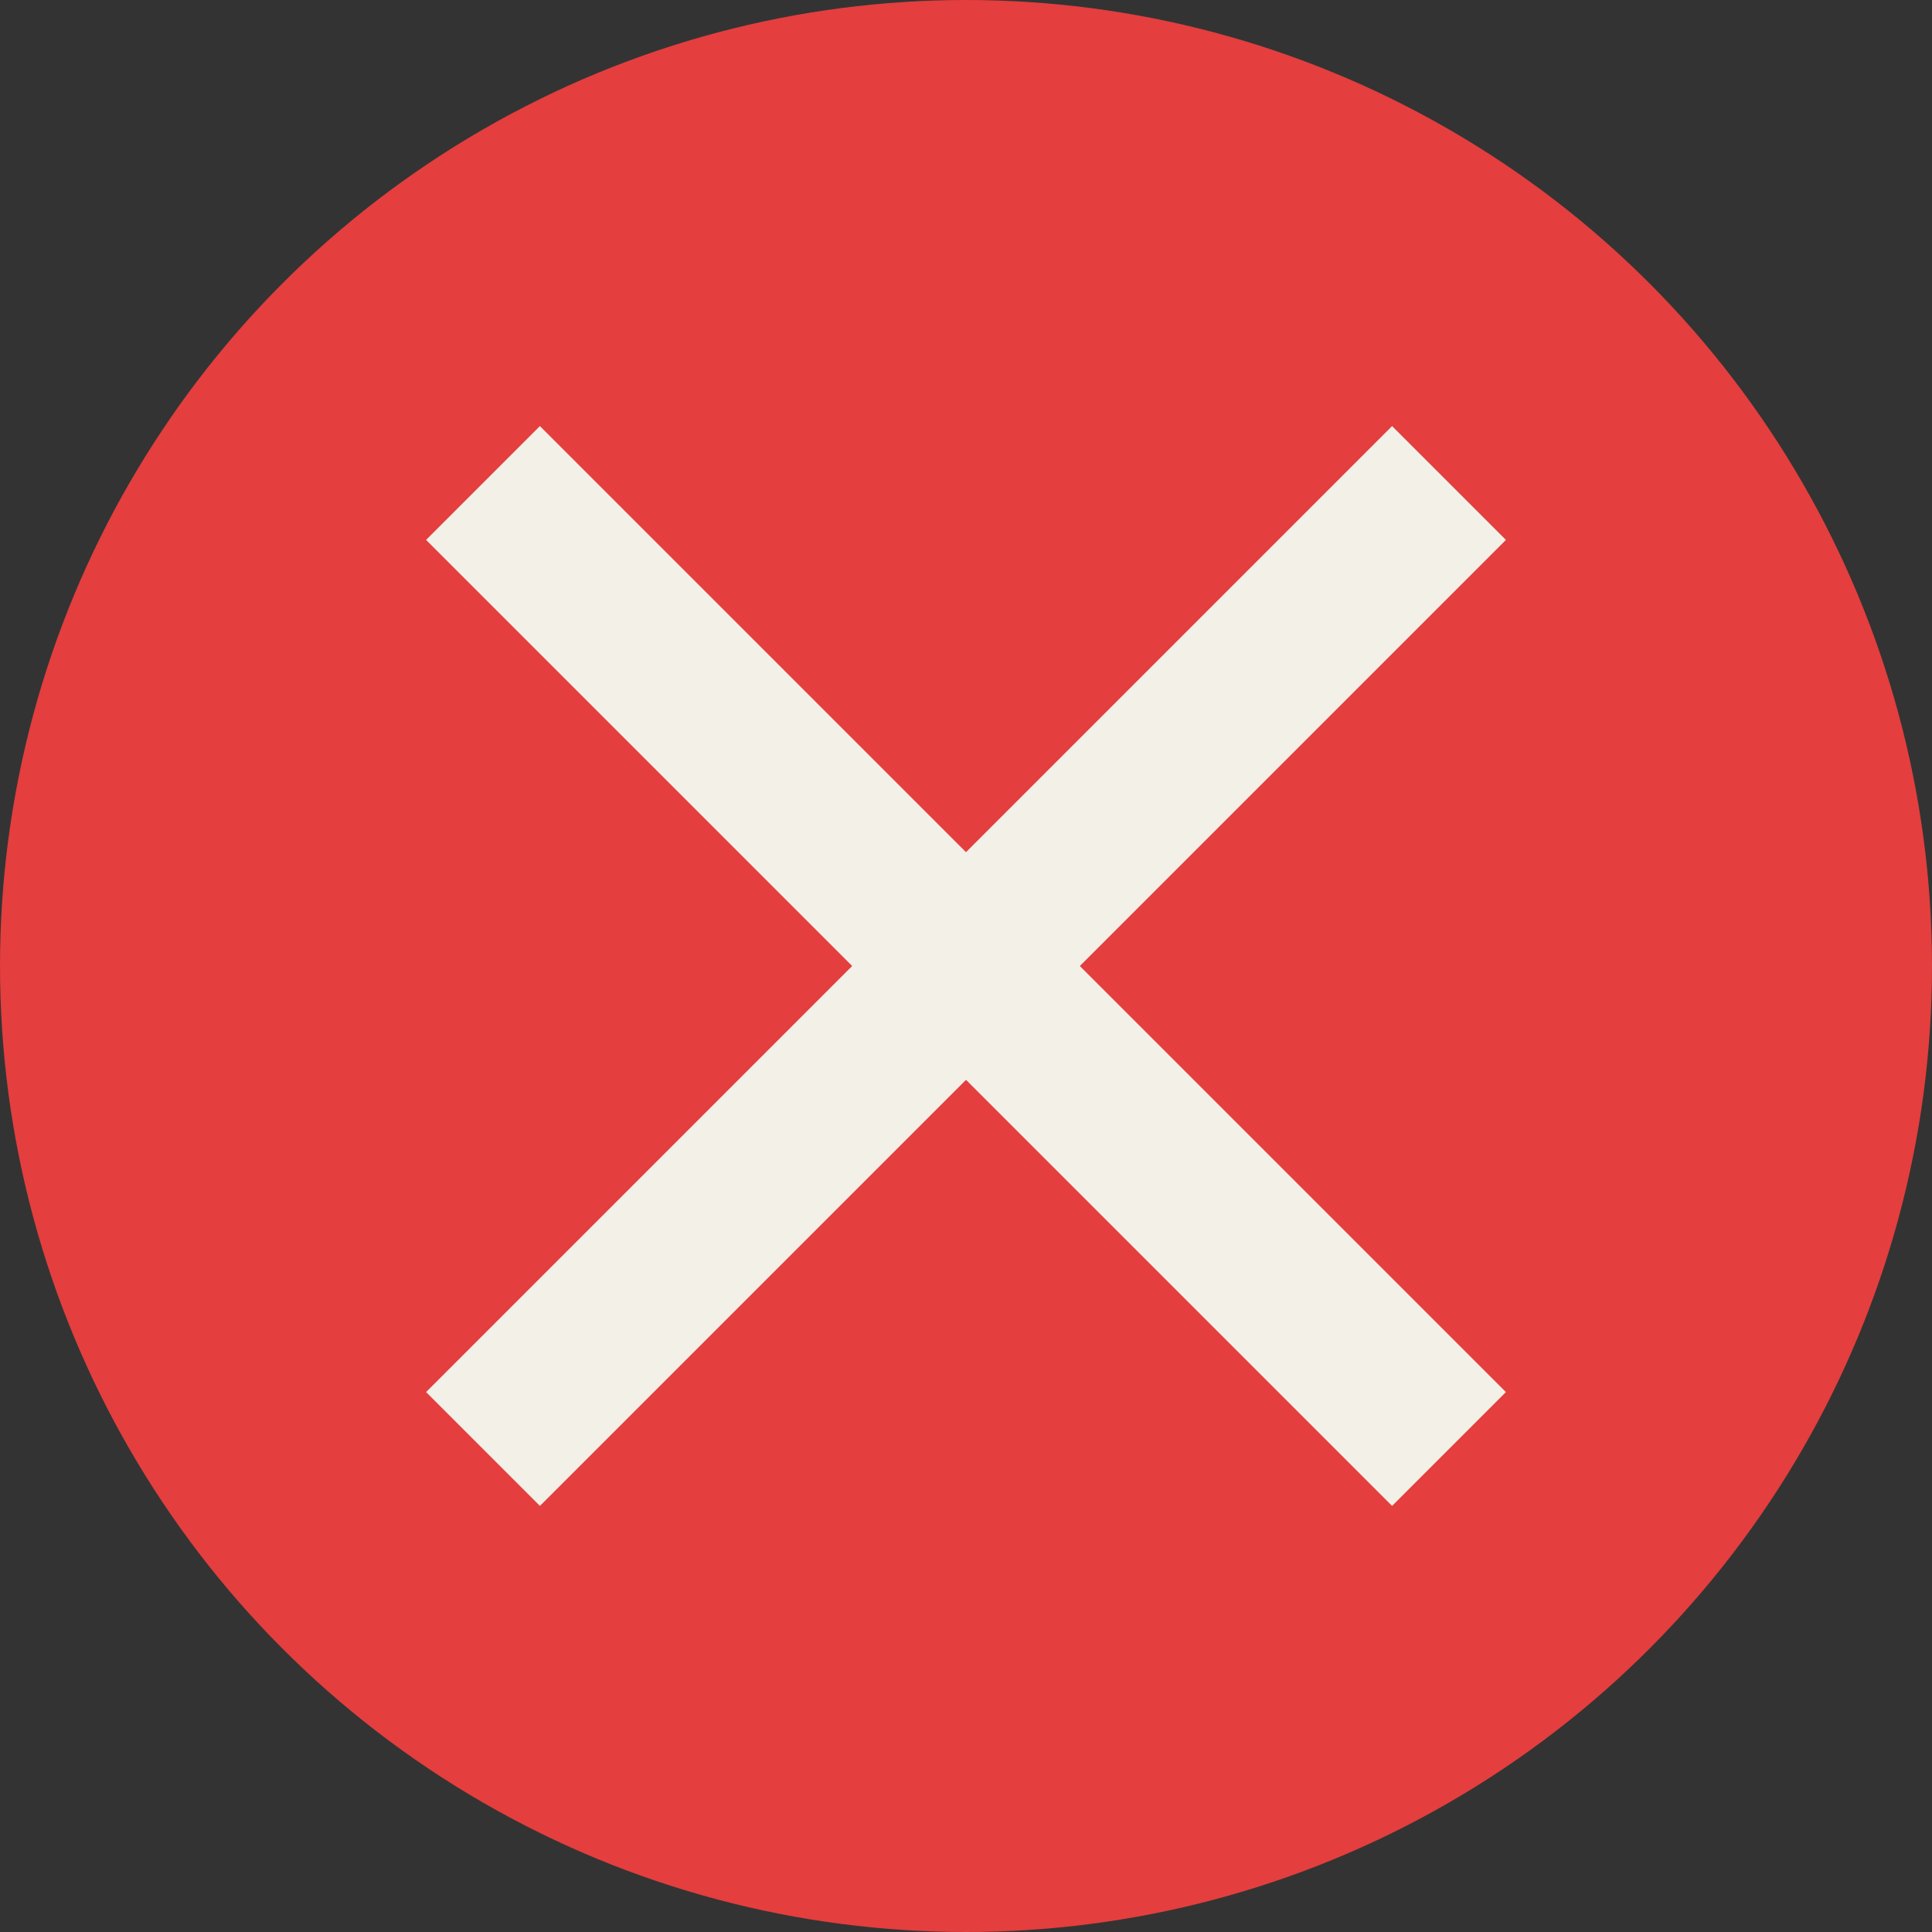 <svg width="24" height="24" viewBox="0 0 24 24" fill="none" xmlns="http://www.w3.org/2000/svg">
<rect x="0" y="0" width="24" height="24" fill="#333333" stroke="none"/>
<circle cx="12" cy="12" r="12" fill="#E43E3E"/>
<path d="M18 6L6 18" stroke="#F2F0E7" stroke-width="2"/>
<path d="M6 6L18 18" stroke="#F2F0E7" stroke-width="2"/>
</svg>
